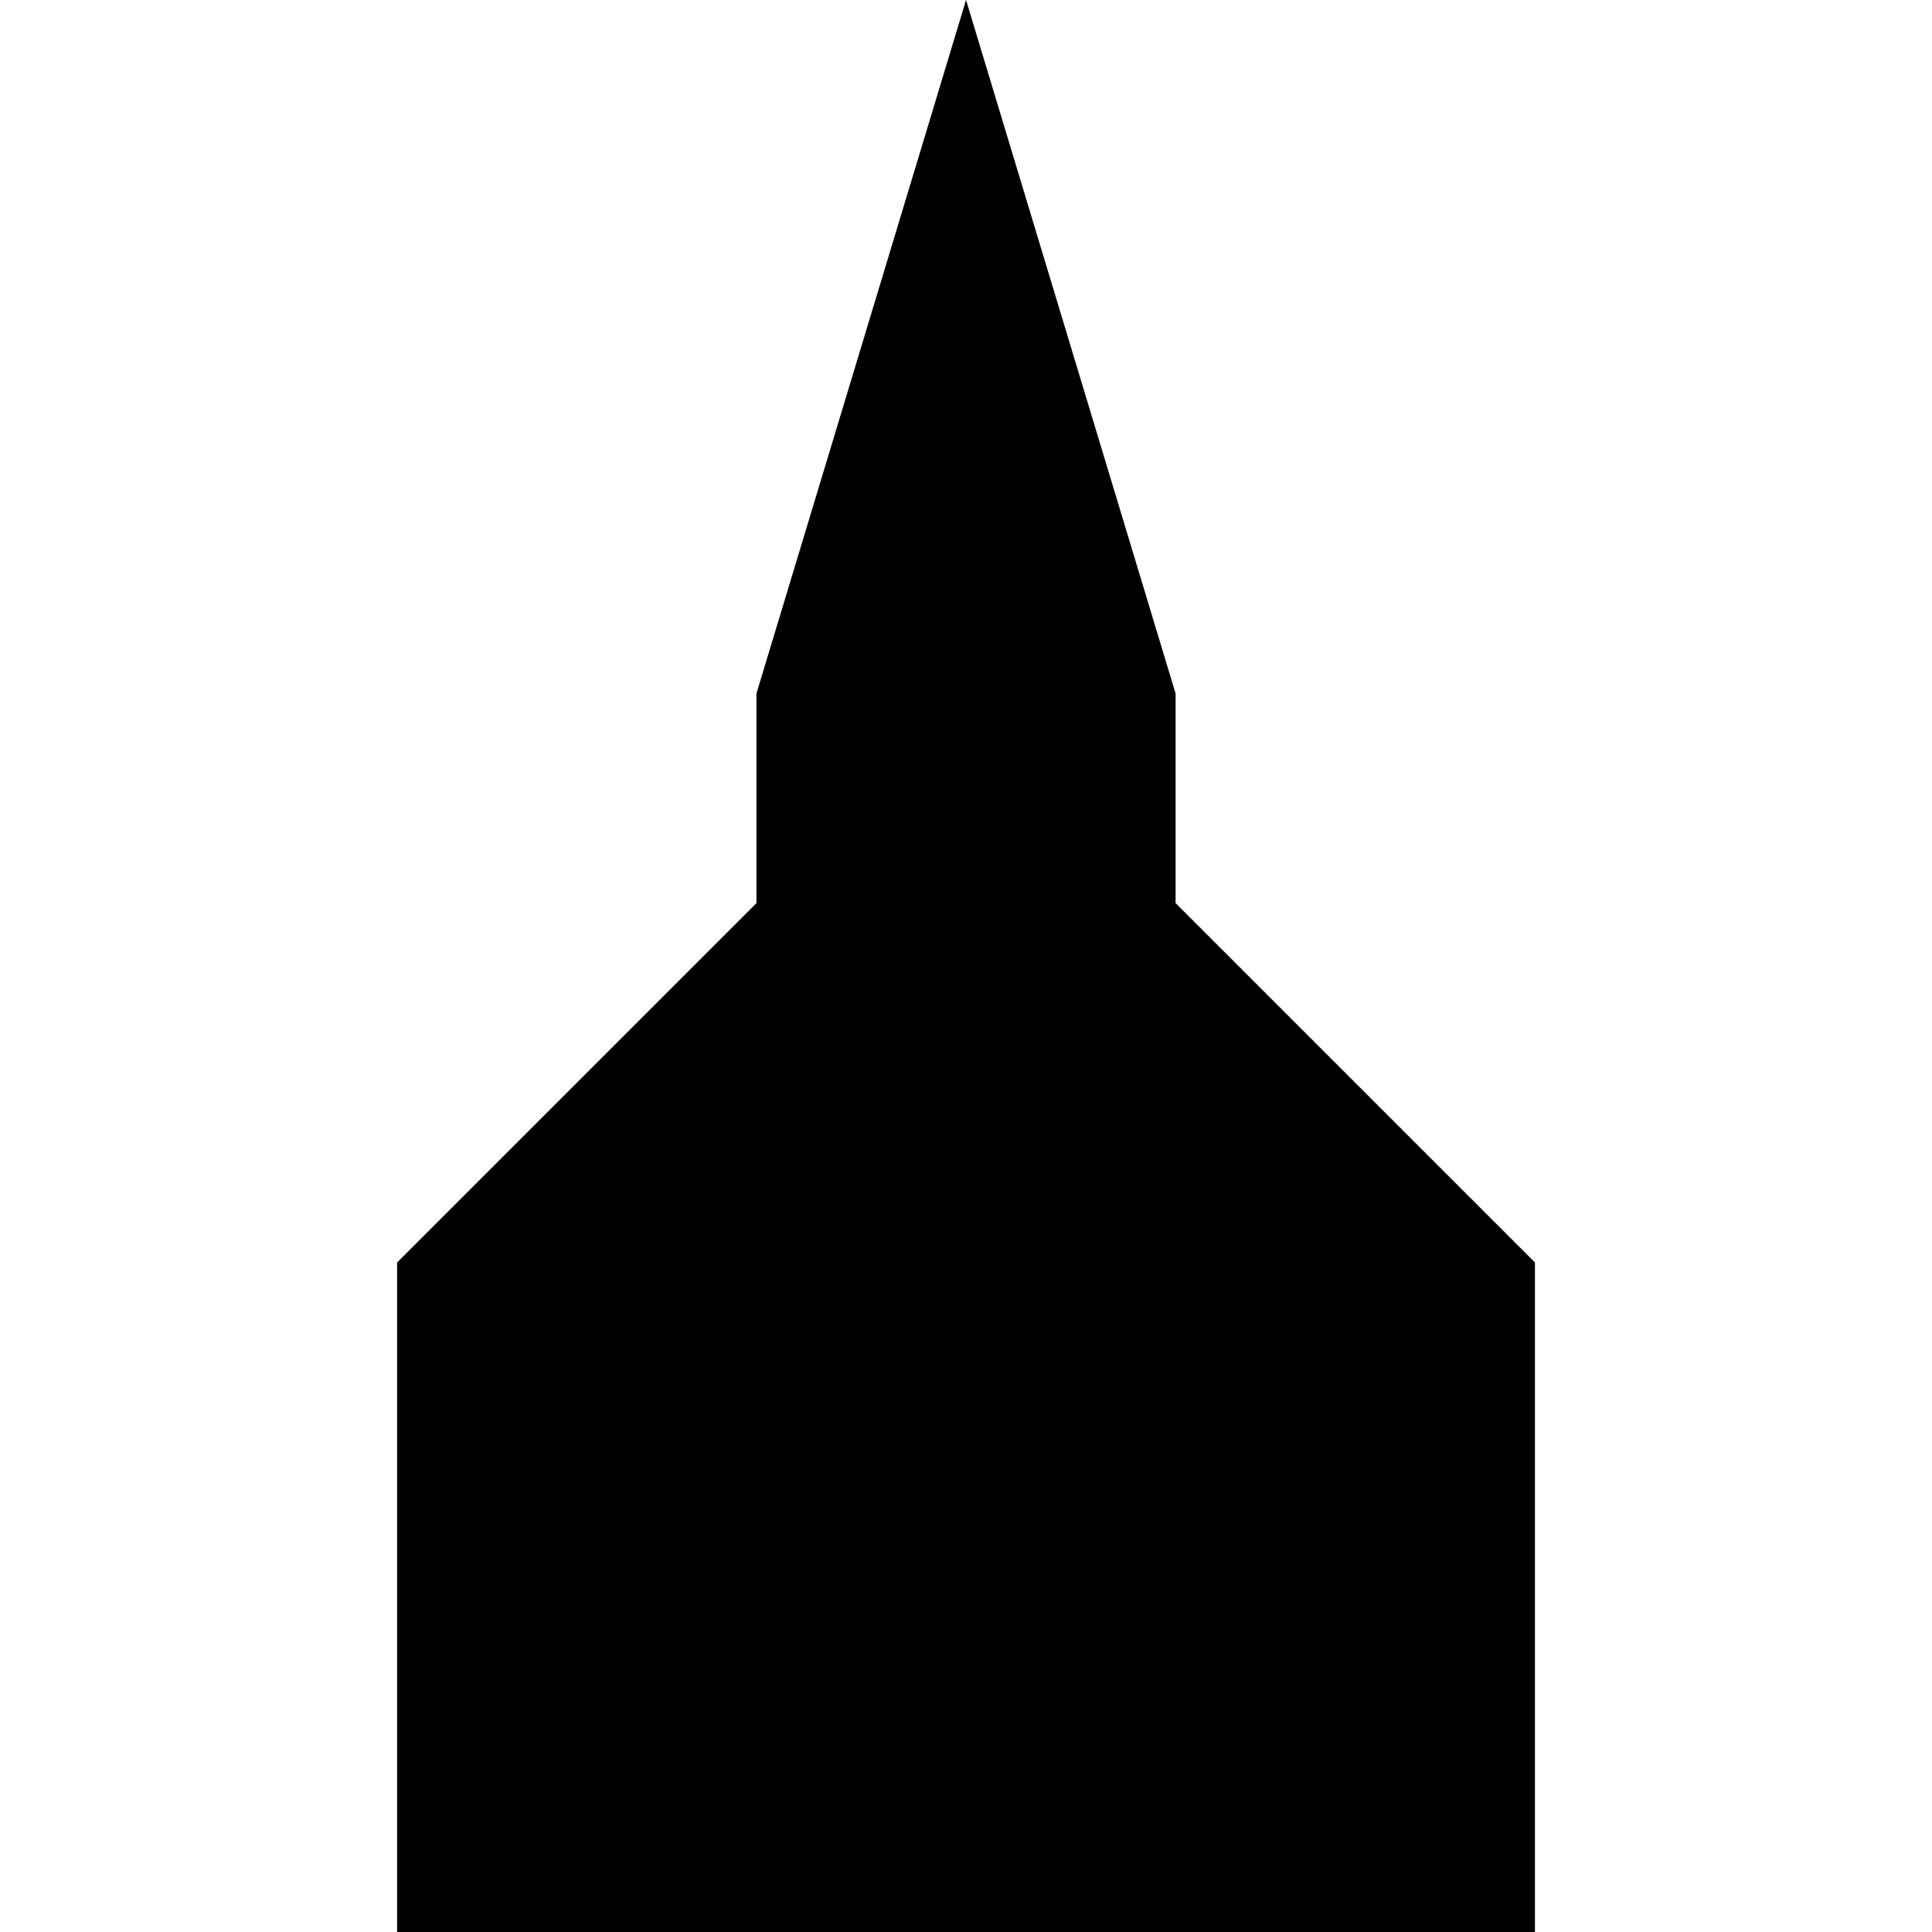 <?xml version="1.0" encoding="UTF-8"?> <svg xmlns="http://www.w3.org/2000/svg" id="Laag_1" data-name="Laag 1" viewBox="0 0 473.24 473.24"><path d="M287.96,221.22v-51.34L236.63,0l-51.34,169.88v51.34c-27.92,27.92-53.03,53.03-88.02,88.02v164h278.71v-164c-34.98-34.98-60.09-60.09-88.02-88.02h0Z"></path></svg> 